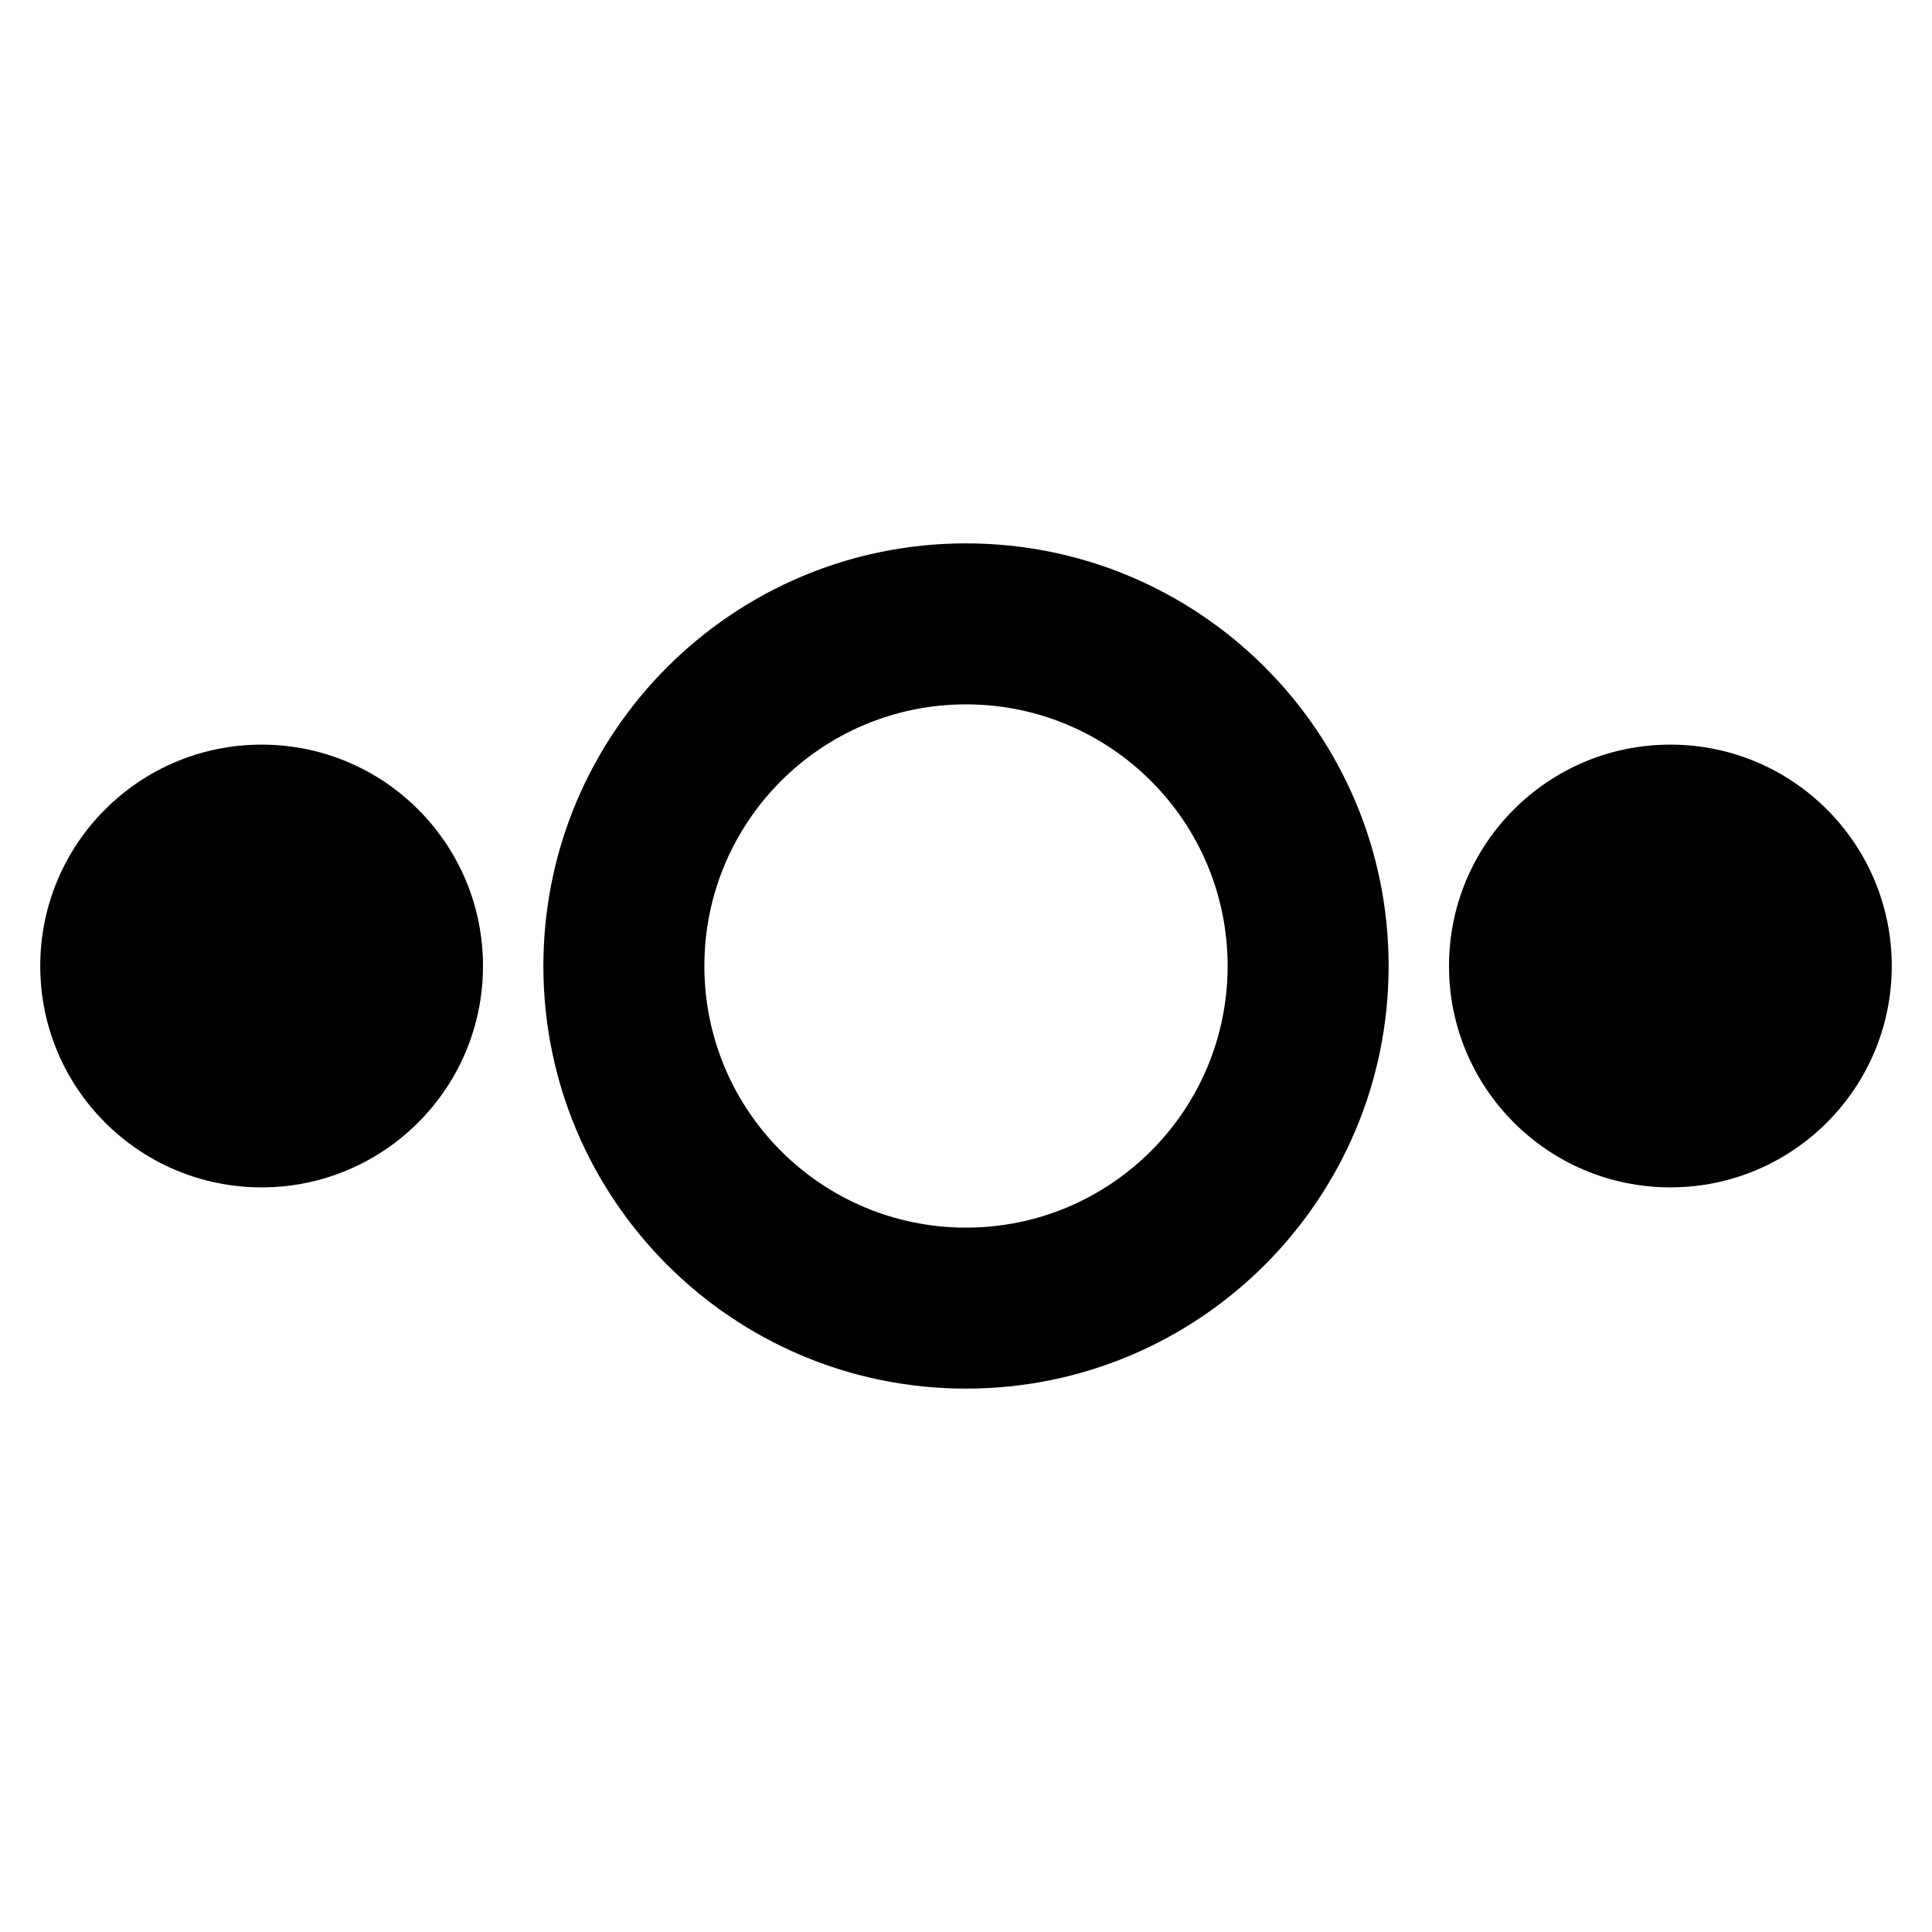 <svg xmlns="http://www.w3.org/2000/svg" fill="none" viewBox="0 0 48 48" id="Loading-Horizontal-2--Streamline-Plump-Remix">
  <desc>
    Loading Horizontal 2 Streamline Icon: https://streamlinehq.com
  </desc>
  <g id="loading-horizontal-2--progress-loading-dot-load-wait-waiting">
    <path id="Union" fill="#000000" fill-rule="evenodd" d="M24 17.5c-3.59 0 -6.5 2.91 -6.5 6.5s2.91 6.5 6.5 6.5 6.5 -2.91 6.5 -6.5 -2.91 -6.5 -6.5 -6.5ZM13.5 24c0 -5.799 4.701 -10.5 10.5 -10.5S34.5 18.201 34.5 24 29.799 34.5 24 34.5 13.5 29.799 13.5 24Zm-7 -5.5C3.462 18.5 1 20.962 1 24s2.462 5.5 5.5 5.5S12 27.038 12 24s-2.462 -5.5 -5.5 -5.5Zm35 0c-3.038 0 -5.5 2.462 -5.5 5.5s2.462 5.5 5.5 5.5S47 27.038 47 24s-2.462 -5.5 -5.5 -5.5Z" clip-rule="evenodd" stroke-width="1"></path>
  </g>
</svg>
